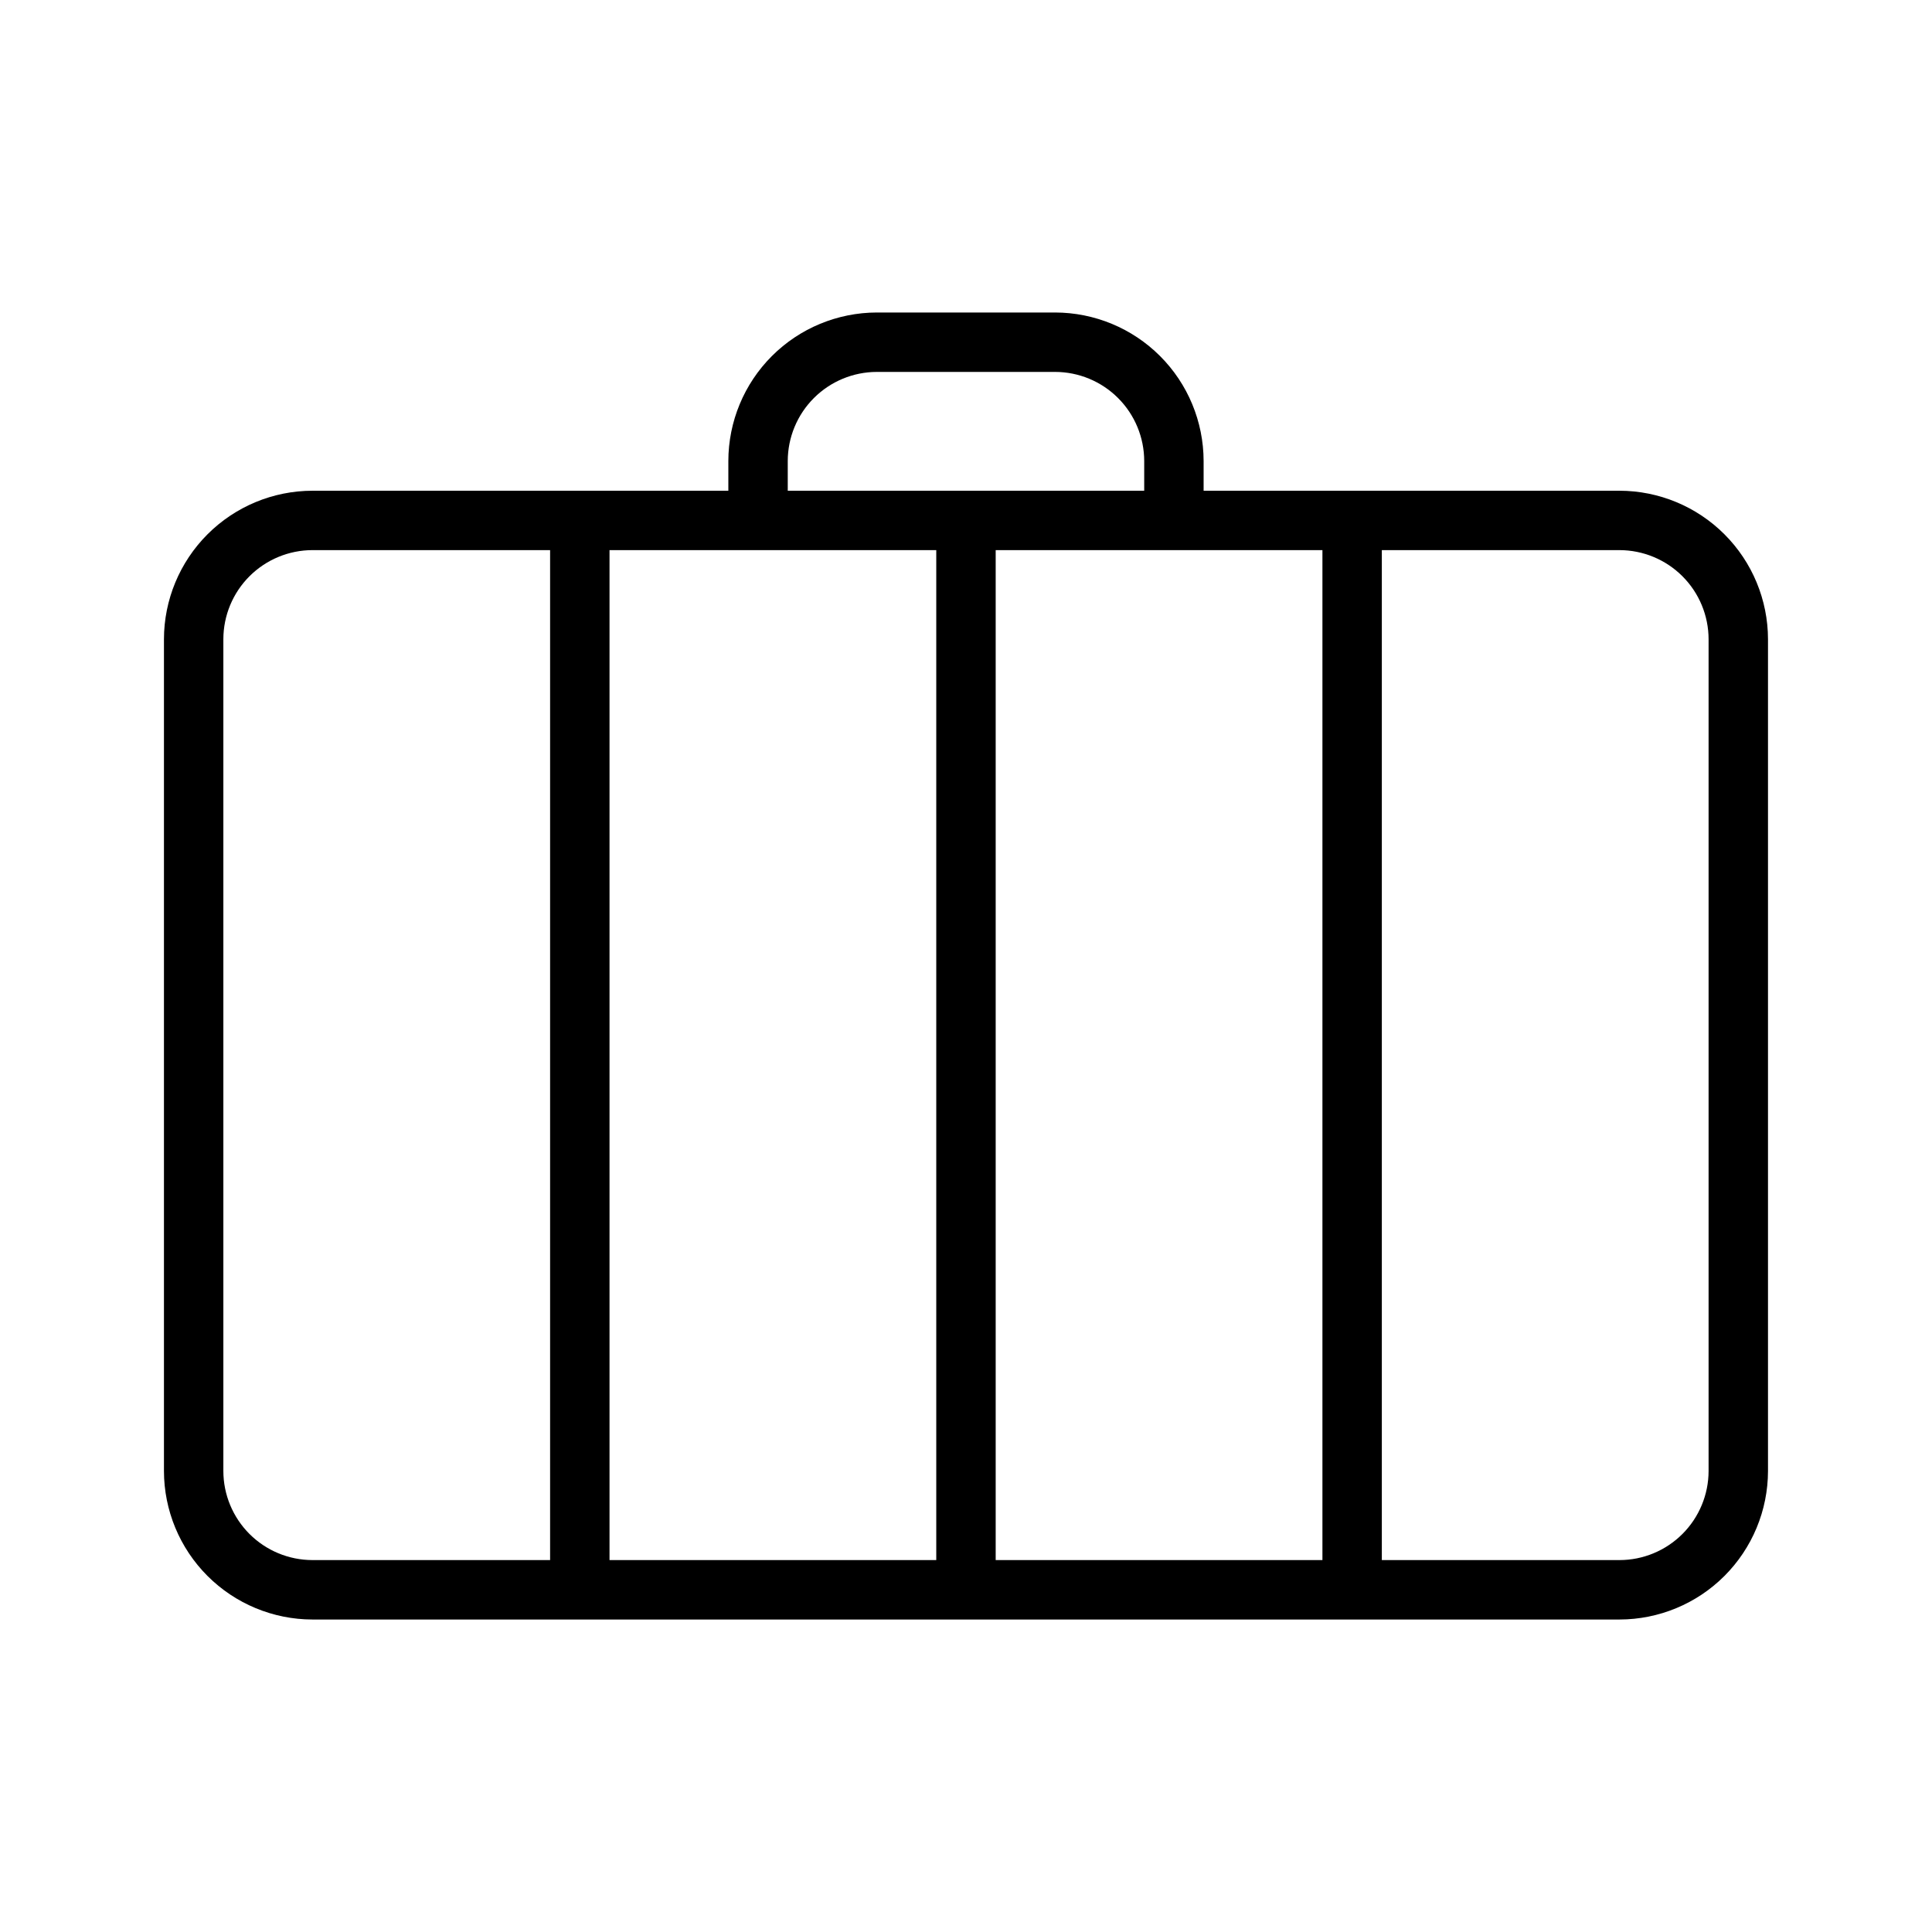 <?xml version="1.0" encoding="UTF-8"?>
<!-- The Best Svg Icon site in the world: iconSvg.co, Visit us! https://iconsvg.co -->
<svg fill="#000000" width="800px" height="800px" version="1.1" viewBox="144 144 512 512" xmlns="http://www.w3.org/2000/svg">
 <path d="m573.18 274.05h-110.21v-7.871c-0.016-10.438-4.164-20.441-11.543-27.82-7.379-7.379-17.383-11.527-27.82-11.543h-47.23c-10.438 0.016-20.441 4.164-27.82 11.543-7.379 7.379-11.527 17.383-11.539 27.82v7.871h-110.21c-10.434 0.012-20.438 4.164-27.816 11.543s-11.531 17.383-11.543 27.816v220.42c0.012 10.434 4.164 20.438 11.543 27.816s17.383 11.531 27.816 11.543h346.37c10.434-0.012 20.438-4.164 27.816-11.543s11.531-17.383 11.543-27.816v-220.42c-0.012-10.434-4.164-20.438-11.543-27.816s-17.383-11.531-27.816-11.543zm-228.29 15.742h47.23v267.65h-86.59v-267.65zm62.977 0h86.59v267.65h-86.59zm-55.105-23.617v0.004c0.008-6.262 2.496-12.266 6.926-16.691 4.426-4.43 10.43-6.918 16.691-6.926h47.23c6.262 0.008 12.266 2.496 16.691 6.926 4.43 4.426 6.918 10.43 6.926 16.691v7.871h-94.465zm-149.57 267.65v-220.42c0.004-6.262 2.496-12.266 6.922-16.691 4.43-4.426 10.43-6.918 16.691-6.926h62.977v267.65h-62.977c-6.262-0.004-12.262-2.496-16.691-6.922-4.426-4.43-6.918-10.43-6.922-16.691zm393.6 0c-0.008 6.262-2.5 12.262-6.926 16.691-4.43 4.426-10.43 6.918-16.691 6.922h-62.977v-267.65h62.977c6.262 0.008 12.262 2.5 16.691 6.926 4.426 4.426 6.918 10.43 6.926 16.691z"/>
</svg>